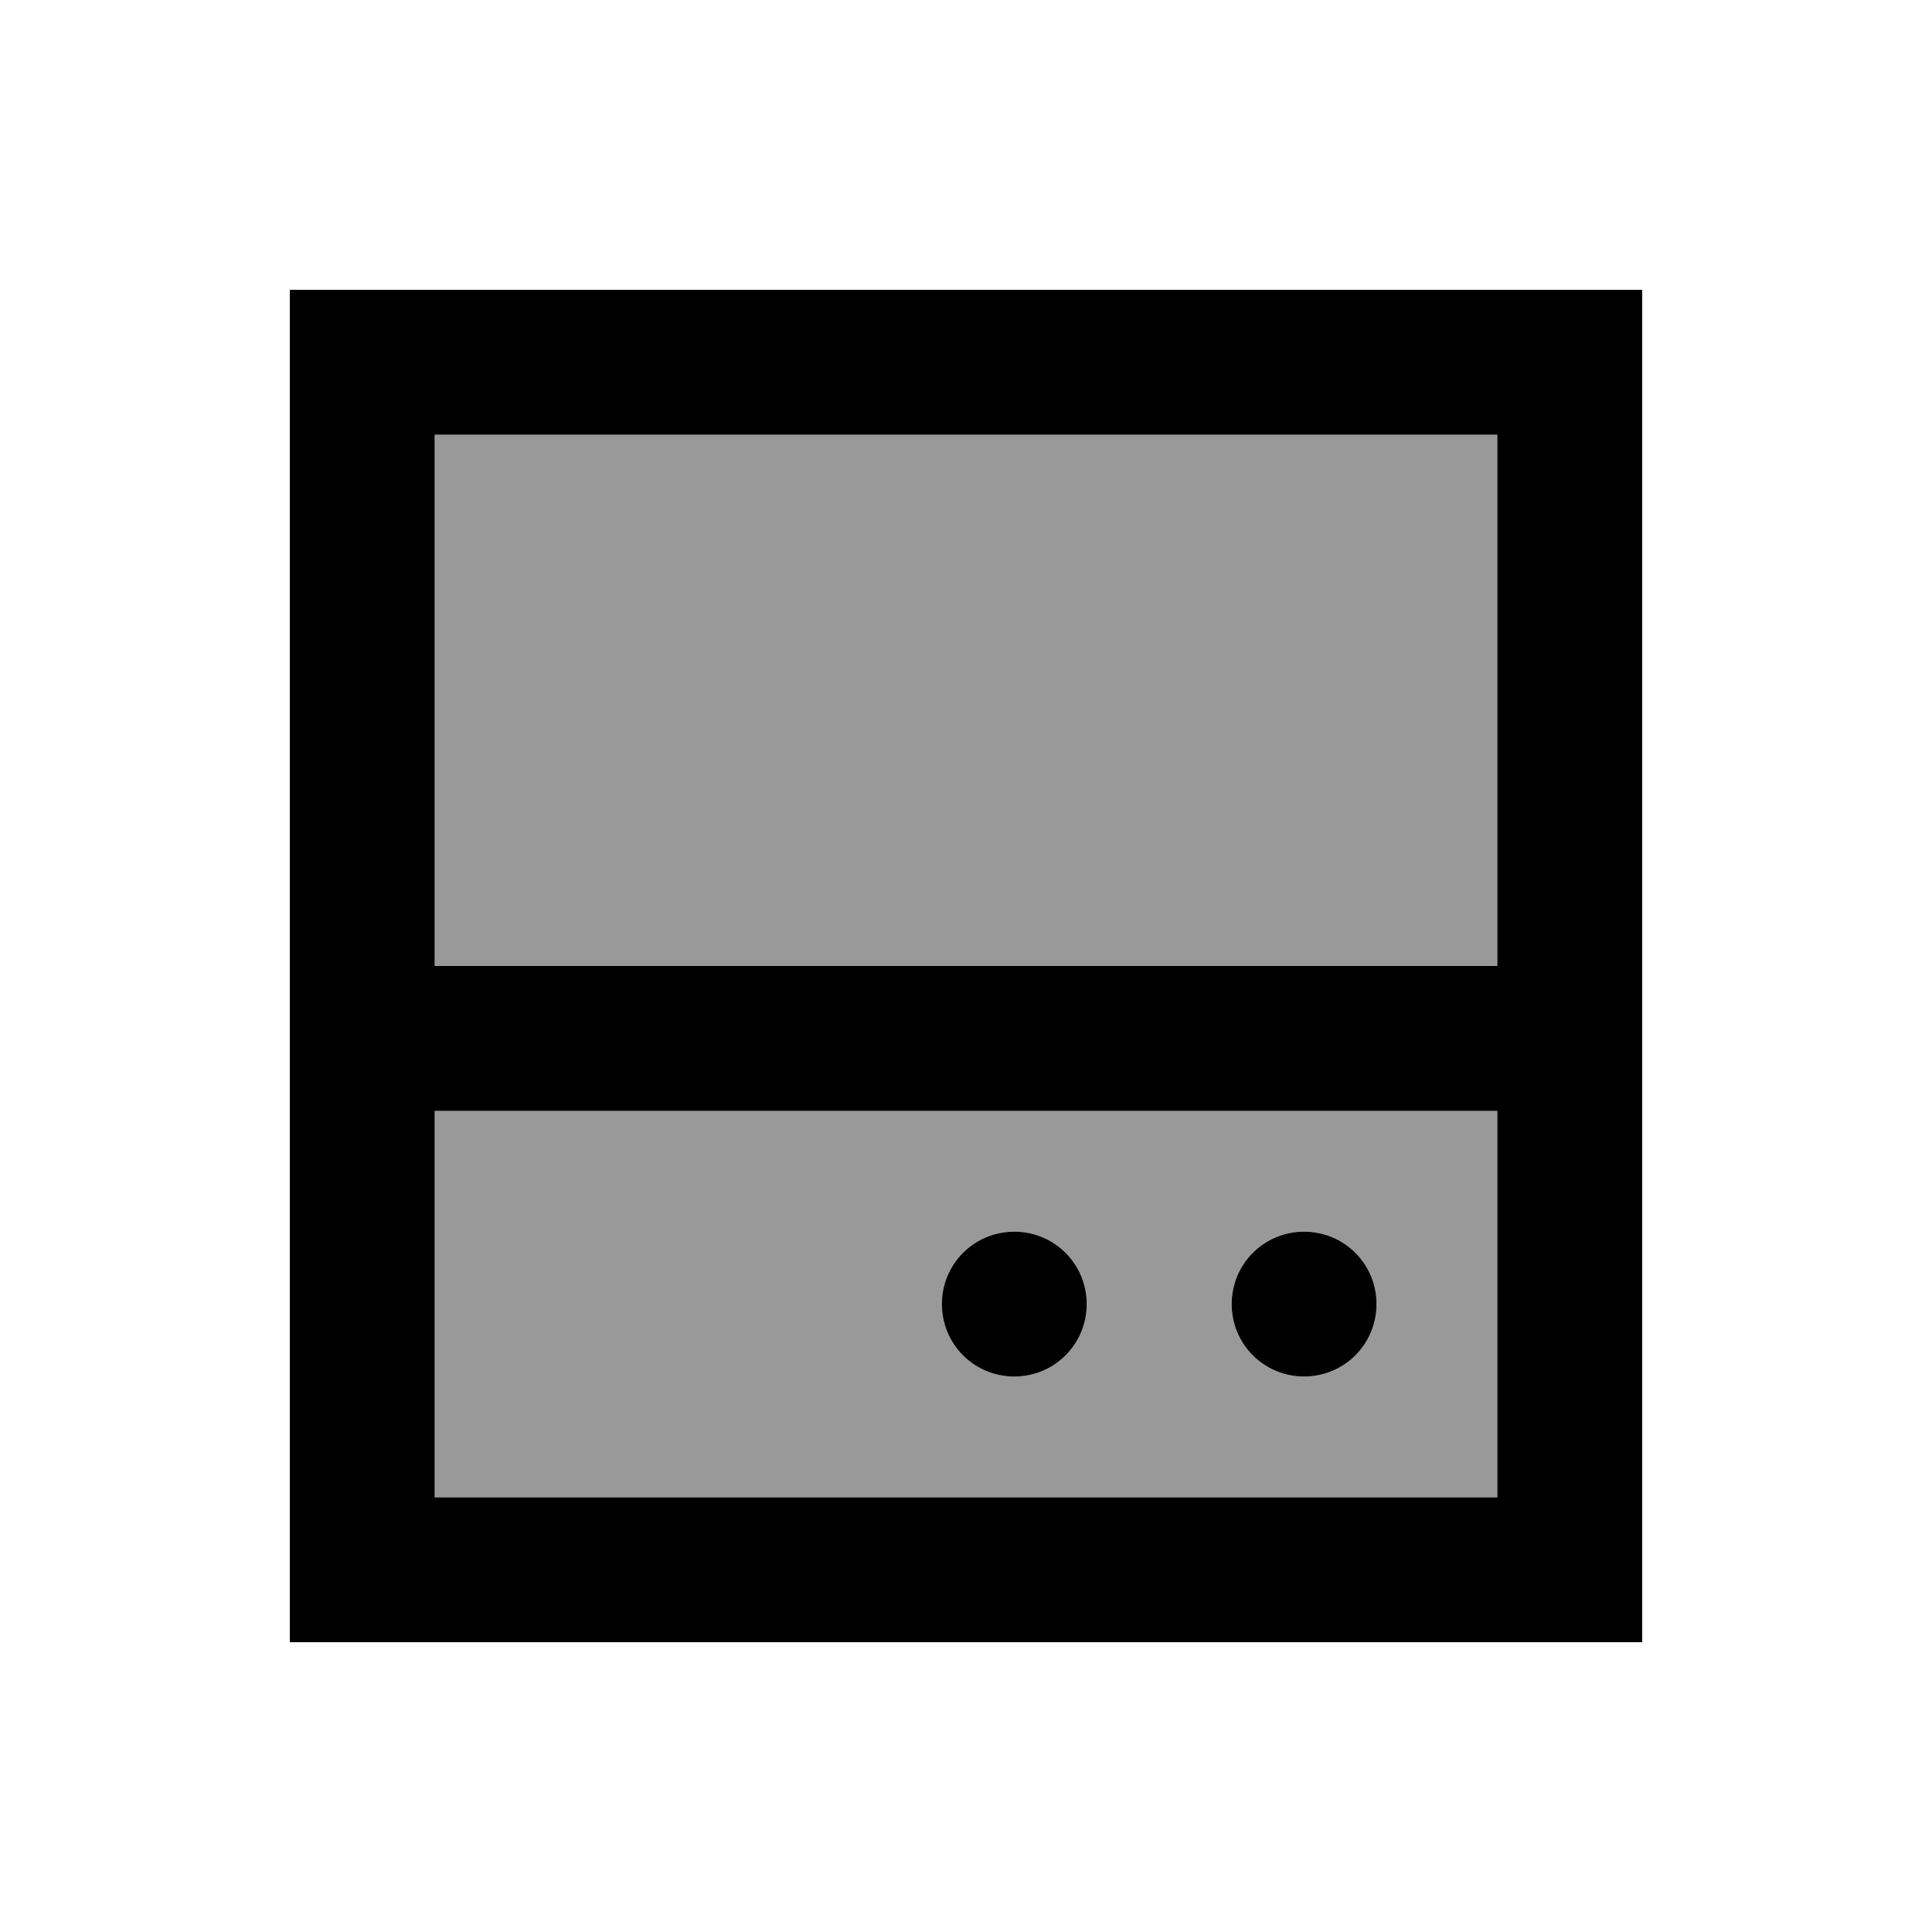 <svg xmlns="http://www.w3.org/2000/svg" viewBox="0 0 640 640"><!--! Font Awesome Pro 7.1.0 by @fontawesome - https://fontawesome.com License - https://fontawesome.com/license (Commercial License) Copyright 2025 Fonticons, Inc. --><path opacity=".4" fill="currentColor" d="M144 144L496 144L496 320L144 320L144 144zM144 368L496 368L496 496L144 496L144 368zM312 432C312 445.3 322.7 456 336 456C349.3 456 360 445.3 360 432C360 418.7 349.3 408 336 408C322.7 408 312 418.7 312 432zM408 432C408 445.3 418.7 456 432 456C445.3 456 456 445.3 456 432C456 418.7 445.3 408 432 408C418.7 408 408 418.7 408 432z"/><path fill="currentColor" d="M144 144L144 320L496 320L496 144L144 144zM144 368L144 496L496 496L496 368L144 368zM96 320L96 96L544 96L544 544L96 544L96 320zM312 432C312 418.7 322.7 408 336 408C349.3 408 360 418.7 360 432C360 445.3 349.3 456 336 456C322.7 456 312 445.3 312 432zM432 408C445.3 408 456 418.7 456 432C456 445.3 445.3 456 432 456C418.7 456 408 445.3 408 432C408 418.7 418.7 408 432 408z"/></svg>